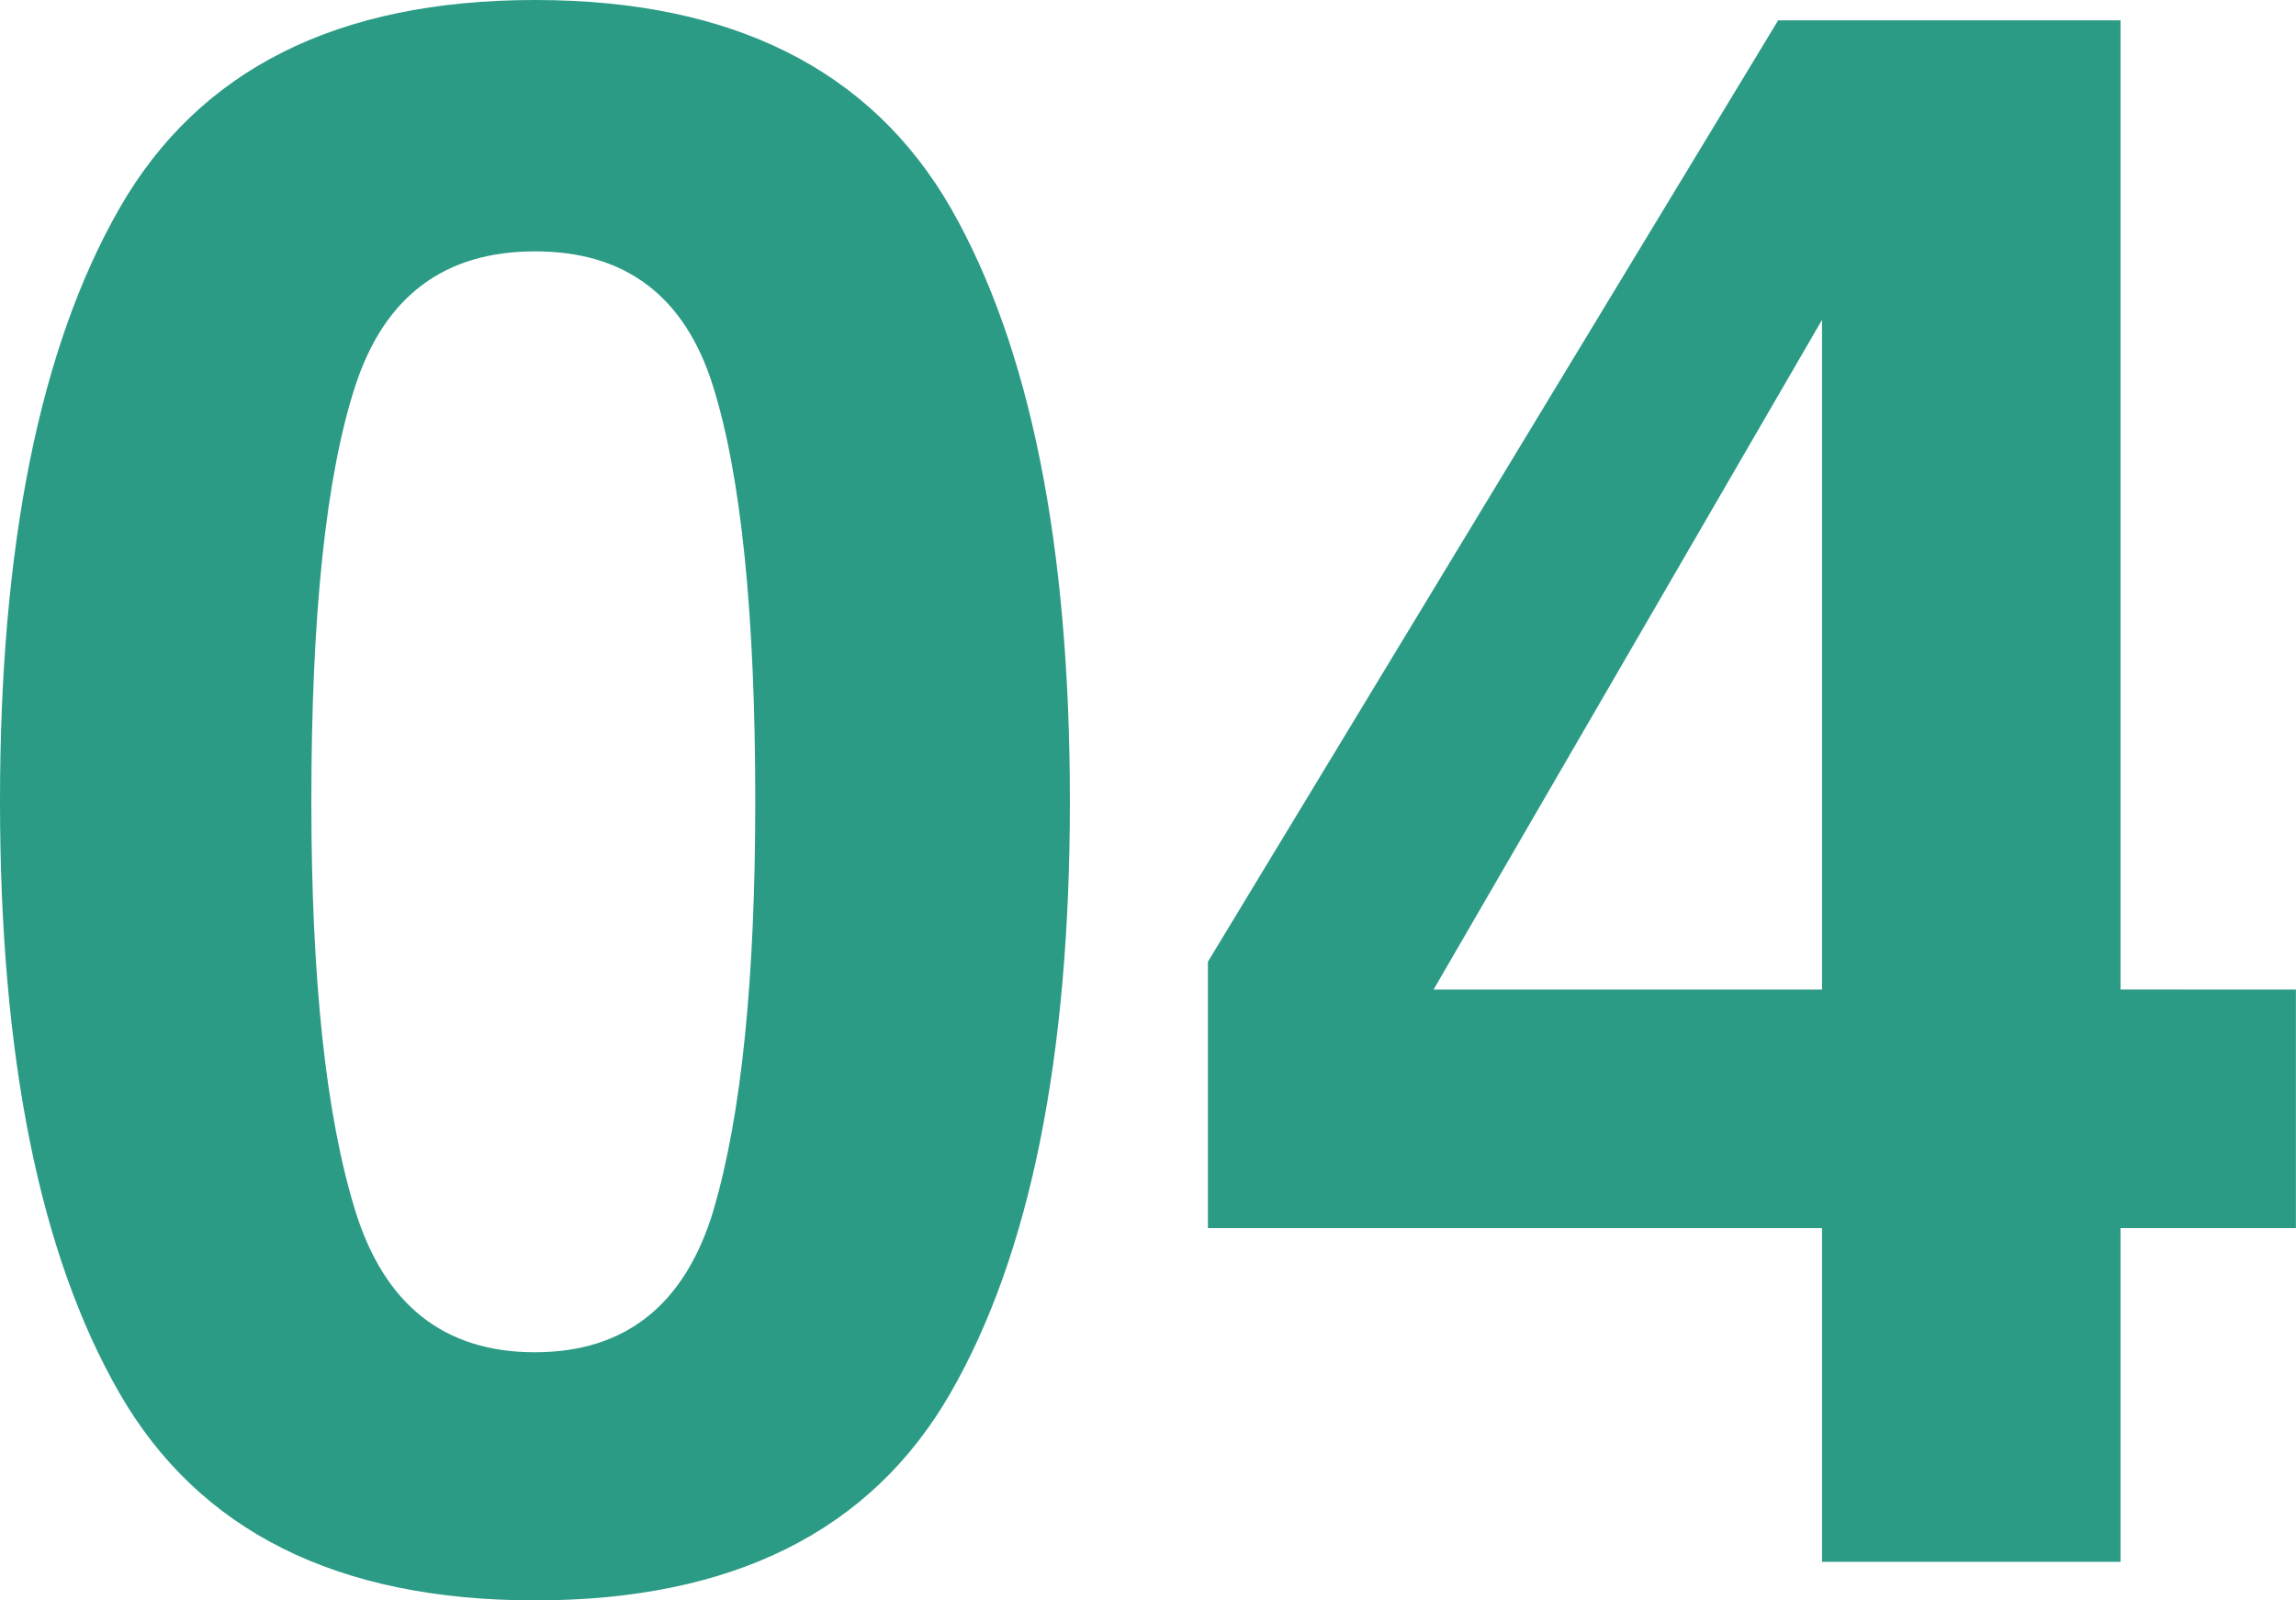 <svg xmlns="http://www.w3.org/2000/svg" width="99" height="69" viewBox="0 0 99 69">
  <path id="nam_4" d="M24.66,32.643q-12.779,0-17.922-8.948T1.594-1.811q0-16.558,5.144-25.552T24.66-36.357q12.779,0,17.945,8.994,5.121,8.994,5.121,25.552T42.582,23.695Q37.439,32.643,24.66,32.643Zm7.7-16.835q1.8-6.088,1.8-17.619,0-12.084-1.822-17.9T24.66-25.519q-5.859,0-7.75,5.811t-1.891,17.9q0,11.531,1.891,17.642t7.75,6.111Q30.519,21.942,32.364,15.808Zm68.23-9.5V16.592H93.028v14.39H80.157V16.592H53.677V5.107L78.266-35.481H93.028V6.306Zm-37.183,0H80.157V-22.567Z" transform="translate(-1.594 36.357)" fill="#2c9b86"/>
</svg>
